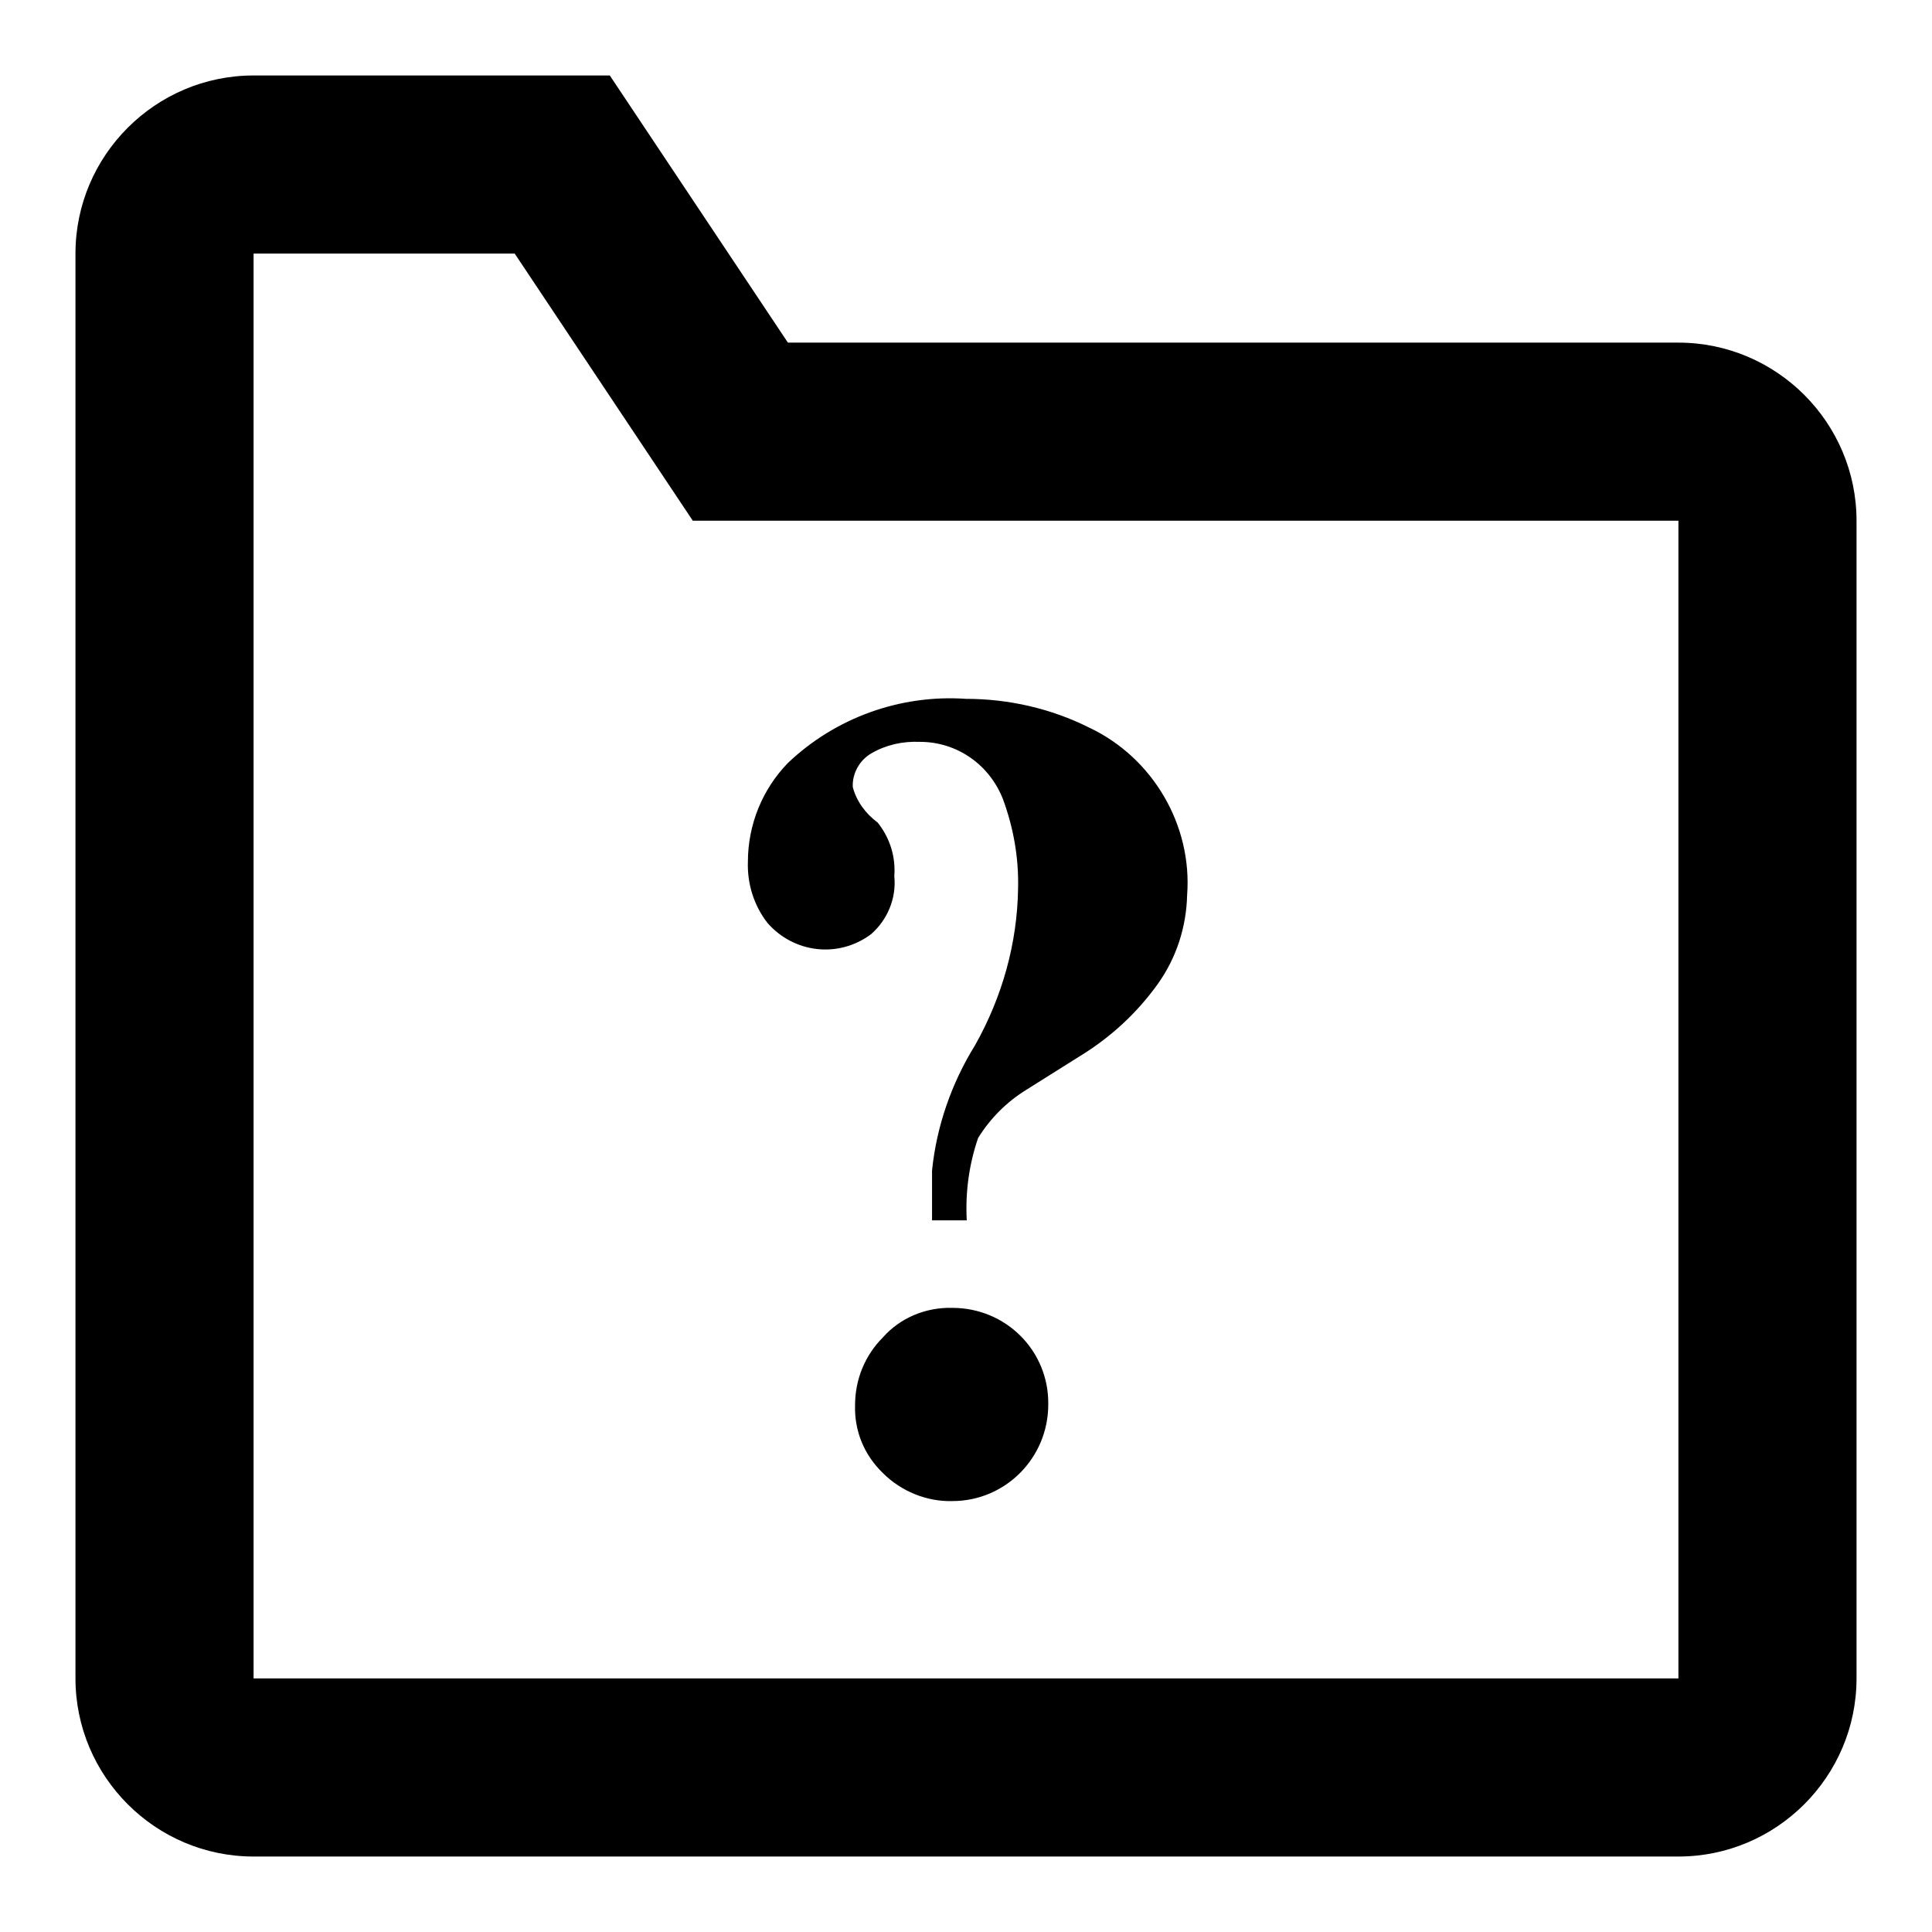 <?xml version="1.0" encoding="utf-8"?>
<!-- Svg Vector Icons : http://www.onlinewebfonts.com/icon -->
<!DOCTYPE svg PUBLIC "-//W3C//DTD SVG 1.1//EN" "http://www.w3.org/Graphics/SVG/1.1/DTD/svg11.dtd">
<svg version="1.1" xmlns="http://www.w3.org/2000/svg" xmlns:xlink="http://www.w3.org/1999/xlink" x="0px" y="0px" viewBox="0 0 256 256" enable-background="new 0 0 256 256" xml:space="preserve">
<g> <path fill="#000000" d="M222.4,45.4h-118L80.8,10H33.6C20.6,10,10,20.6,10,33.6v188.8c0,13,10.6,23.6,23.6,23.6h188.8 c13,0,23.6-10.6,23.6-23.6V69C246,56,235.4,45.4,222.4,45.4L222.4,45.4z M222.4,222.4H33.6V33.6h34.6l16.6,24.9l7,10.5h130.6V222.4 z M126.2,173.3c-3.5-0.1-6.9,1.3-9.2,3.9c-2.4,2.4-3.7,5.6-3.7,9c-0.1,3.4,1.2,6.6,3.7,9c2.4,2.4,5.8,3.8,9.2,3.7 c7,0,12.7-5.7,12.7-12.8C139,179,133.3,173.3,126.2,173.3z M144.3,96.4c-5-2.5-10.6-3.8-16.3-3.8c-8.7-0.6-17.3,2.5-23.6,8.5 c-3.4,3.5-5.3,8.2-5.3,13.1c-0.1,2.9,0.8,5.8,2.6,8.1c3.5,4,9.4,4.7,13.7,1.5c2.2-1.9,3.4-4.8,3.1-7.7c0.2-2.6-0.6-5.1-2.2-7.1 c-1.6-1.2-2.8-2.8-3.3-4.7c-0.1-1.8,0.9-3.6,2.5-4.5c1.9-1.1,4.1-1.6,6.4-1.5c4.9,0,9.2,3,11,7.6c1.4,3.8,2.1,7.8,2,11.8 c-0.1,7.3-2.1,14.4-5.7,20.8c-3.1,5-5.1,10.7-5.7,16.6v6.6h4.6c-0.2-3.7,0.3-7.4,1.5-10.9c1.6-2.6,3.8-4.8,6.4-6.4l7-4.4 c4.1-2.5,7.6-5.7,10.4-9.6c2.5-3.5,3.8-7.6,3.9-11.8C158,109.4,152.8,100.4,144.3,96.4z"/></g>
</svg>